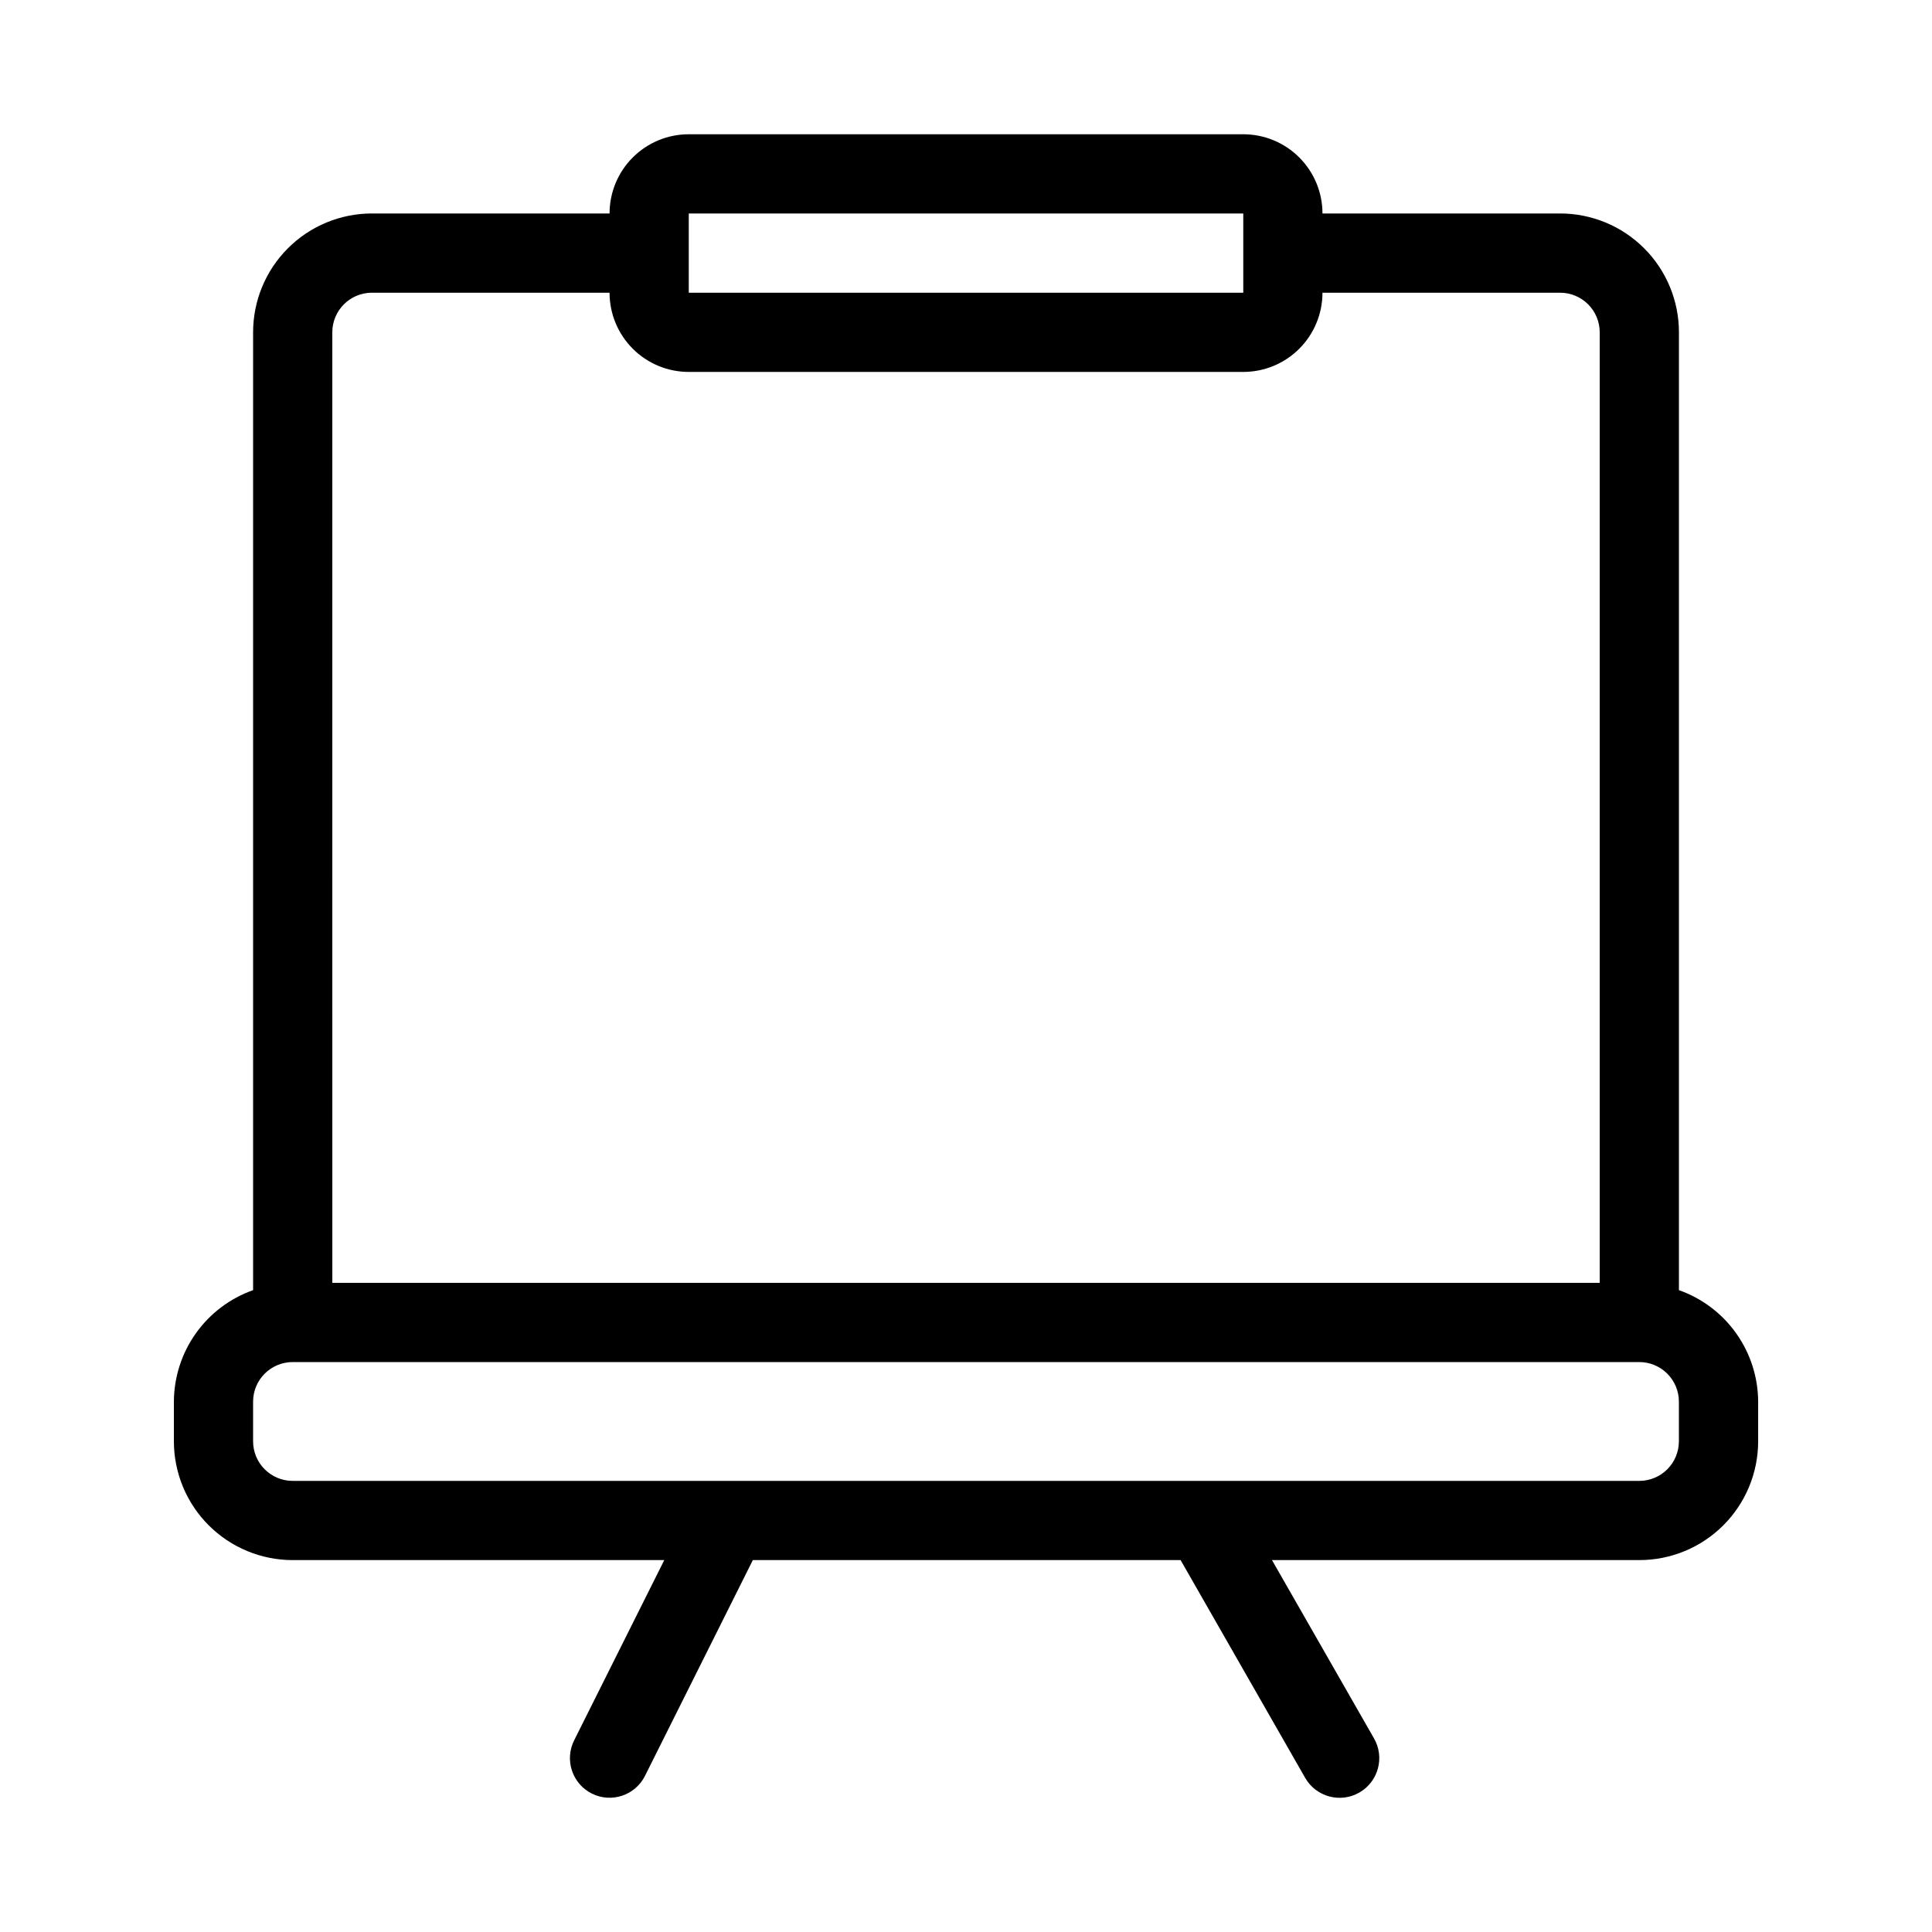 <?xml version="1.0" encoding="UTF-8"?>
<!-- Uploaded to: ICON Repo, www.iconrepo.com, Generator: ICON Repo Mixer Tools -->
<svg fill="#000000" width="800px" height="800px" version="1.1" viewBox="144 144 512 512" xmlns="http://www.w3.org/2000/svg">
 <path d="m221.57 557.44h98.473l-23.898 47.789c-1.246 2.492-1.449 5.375-0.566 8.016 0.883 2.644 2.777 4.828 5.269 6.07 5.188 2.59 11.492 0.488 14.086-4.703l28.578-57.172h113.36l33.02 57.727 0.004 0.004c2.898 5.031 9.328 6.762 14.359 3.863s6.762-9.328 3.863-14.359l-27.027-47.234h97.348c8.352 0 16.363-3.316 22.266-9.223 5.906-5.902 9.223-13.914 9.223-22.266v-10.496c-0.027-6.488-2.059-12.809-5.816-18.102-3.754-5.289-9.055-9.289-15.176-11.453v-253.84c0-8.352-3.316-16.359-9.223-22.266-5.902-5.906-13.914-9.223-22.266-9.223h-62.977c0-5.566-2.211-10.906-6.148-14.844-3.934-3.938-9.273-6.148-14.84-6.148h-146.95c-5.57 0-10.906 2.211-14.844 6.148s-6.148 9.277-6.148 14.844h-62.977c-8.352 0-16.359 3.316-22.266 9.223s-9.223 13.914-9.223 22.266v253.84c-6.117 2.164-11.418 6.164-15.176 11.453-3.758 5.293-5.789 11.613-5.816 18.102v10.496c0 8.352 3.316 16.363 9.223 22.266 5.906 5.906 13.914 9.223 22.266 9.223zm104.96-356.86h146.95v20.992h-146.95zm-94.465 31.488c0-5.797 4.699-10.496 10.496-10.496h62.977c0 5.566 2.211 10.906 6.148 14.844s9.273 6.148 14.844 6.148h146.95c5.566 0 10.906-2.211 14.84-6.148 3.938-3.938 6.148-9.277 6.148-14.844h62.977c2.785 0 5.453 1.105 7.422 3.074s3.074 4.637 3.074 7.422v251.9h-335.87zm-20.992 283.39c0-5.797 4.699-10.496 10.496-10.496h356.86c2.785 0 5.453 1.109 7.422 3.074 1.969 1.969 3.074 4.641 3.074 7.422v10.496c0 2.785-1.105 5.457-3.074 7.422-1.969 1.969-4.637 3.074-7.422 3.074h-356.86c-5.797 0-10.496-4.699-10.496-10.496z"/>
</svg>